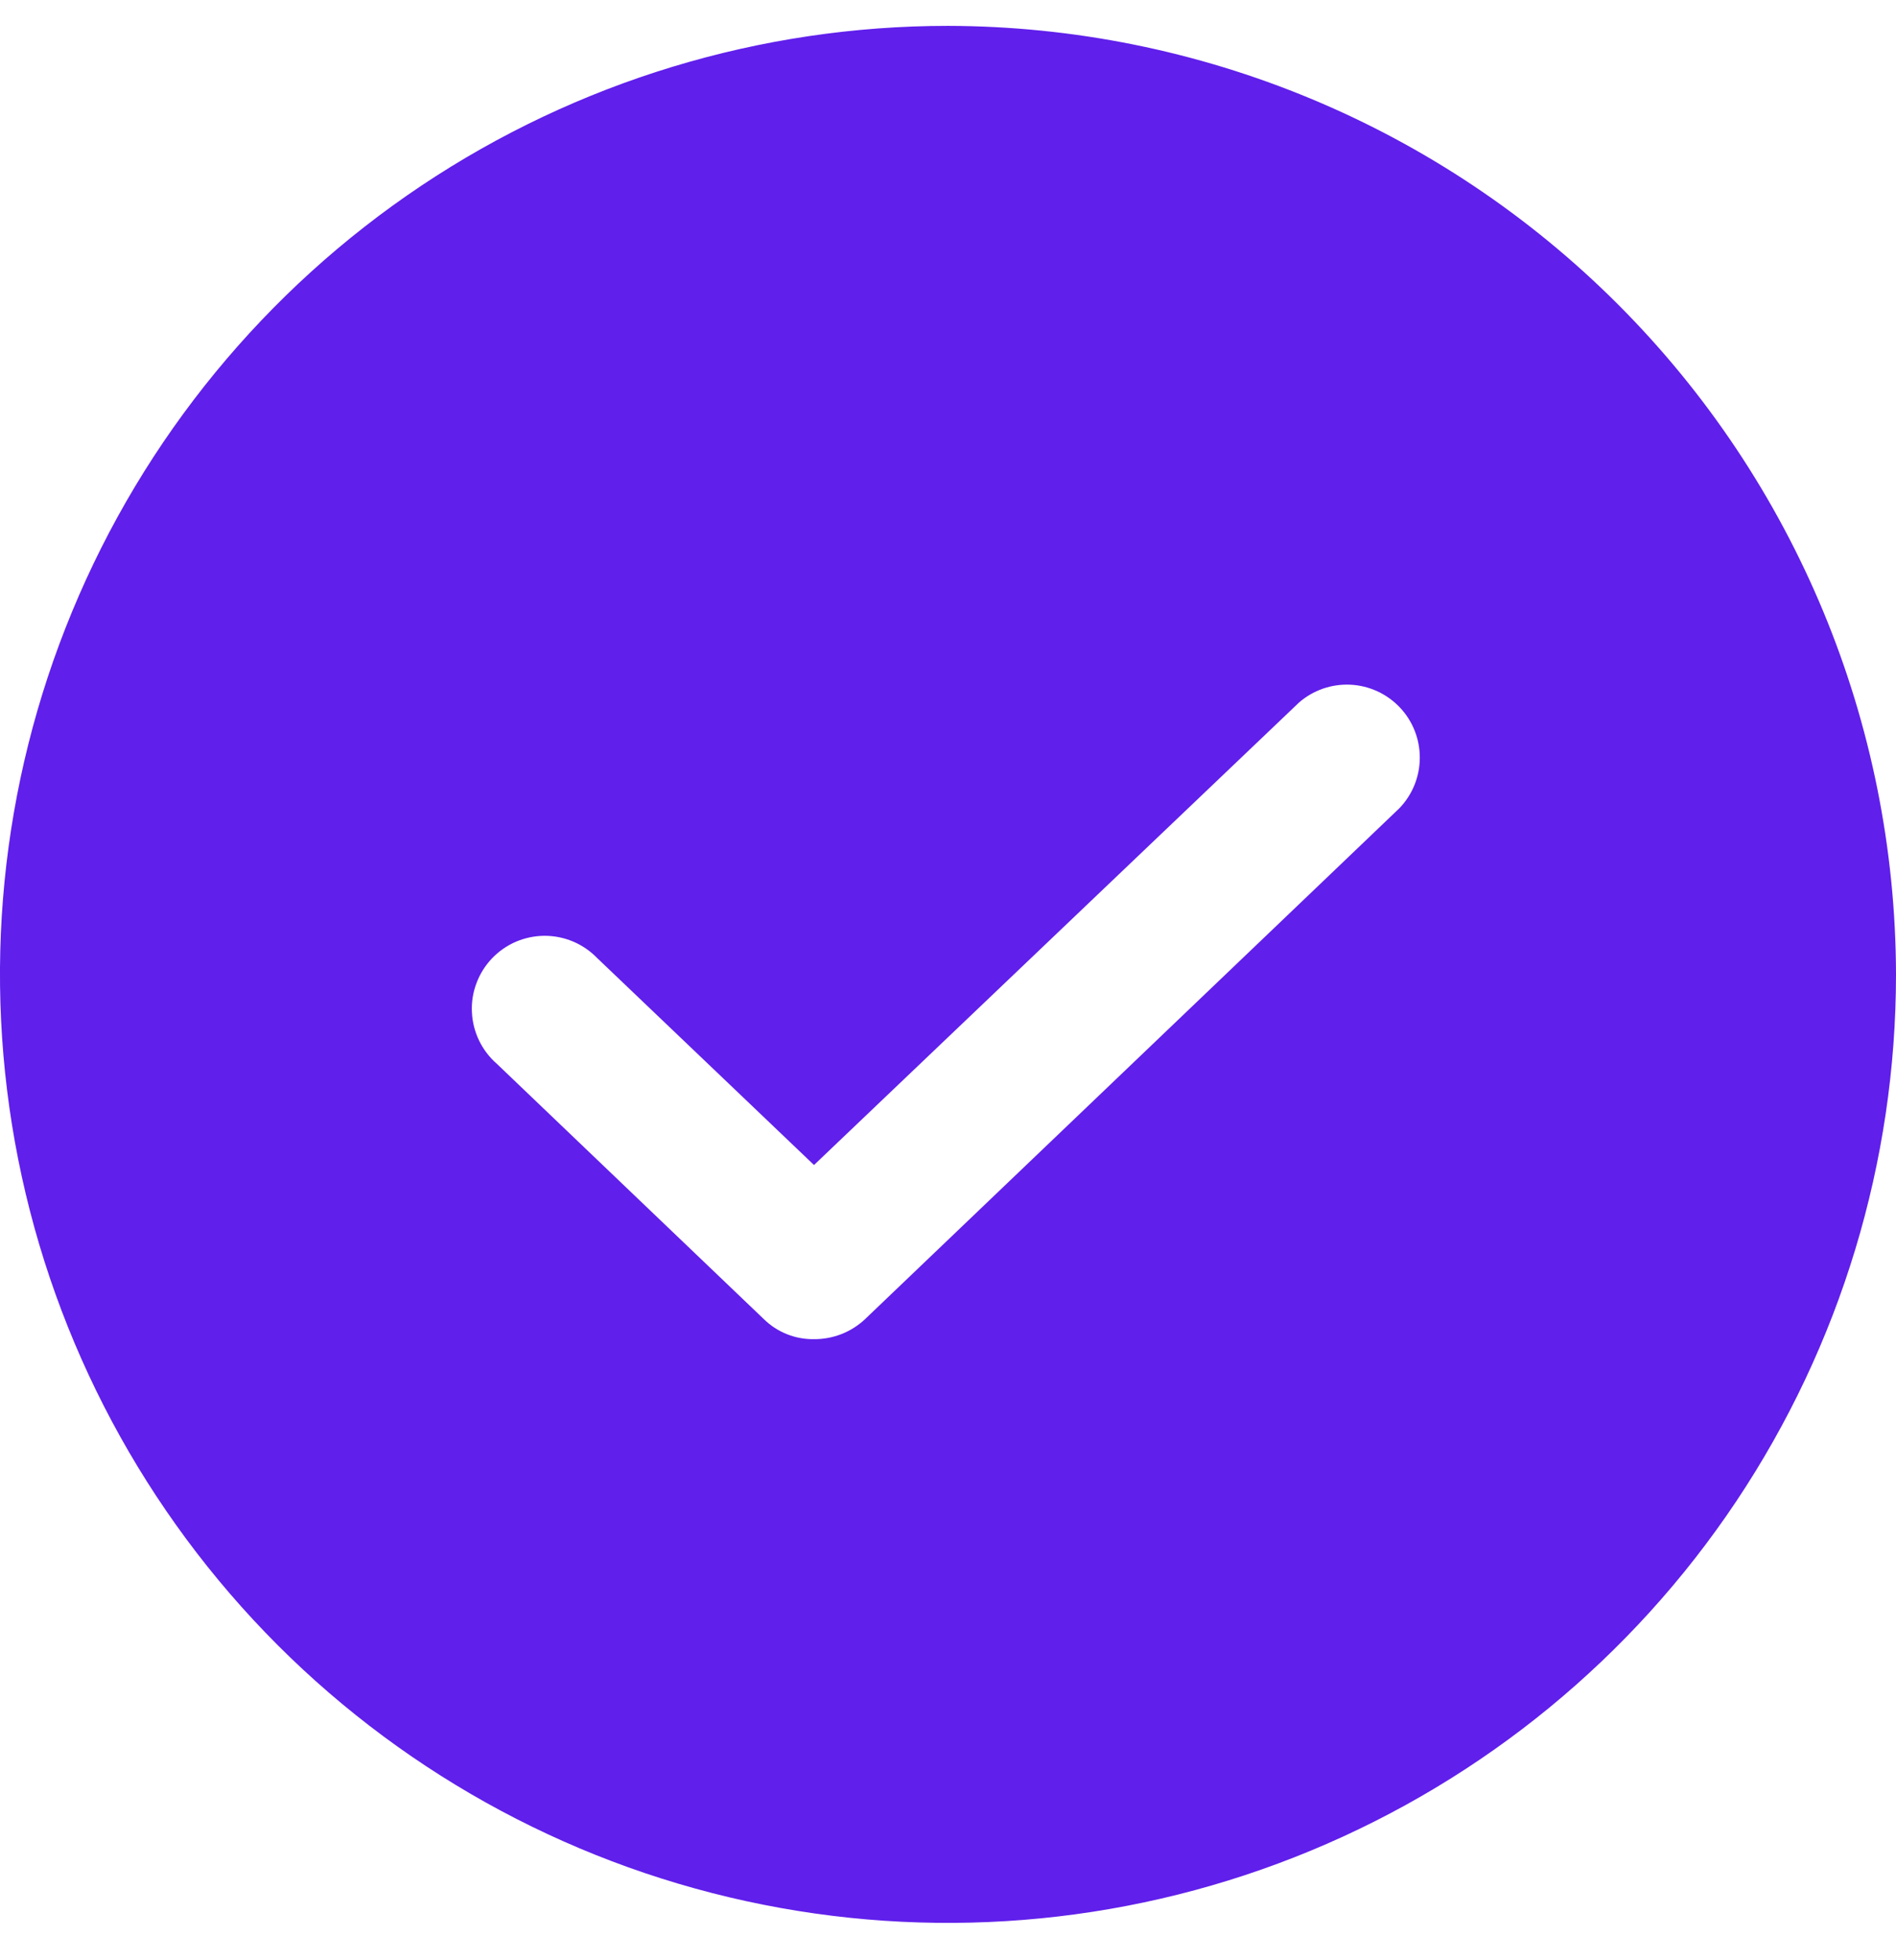 <svg width="30" height="31" viewBox="0 0 30 31" fill="none" xmlns="http://www.w3.org/2000/svg">
<path d="M15 0.409C12.033 0.409 9.133 1.289 6.666 2.937C4.2 4.585 2.277 6.928 1.142 9.669C0.006 12.41 -0.291 15.426 0.288 18.335C0.867 21.245 2.296 23.918 4.393 26.016C6.491 28.113 9.164 29.542 12.074 30.121C14.983 30.7 17.999 30.403 20.74 29.267C23.481 28.132 25.824 26.209 27.472 23.743C29.12 21.276 30 18.376 30 15.409C29.992 11.433 28.41 7.622 25.598 4.811C22.787 2 18.976 0.417 15 0.409ZM22.14 12.784L13.688 20.861C13.469 21.067 13.18 21.18 12.88 21.178C12.733 21.18 12.588 21.154 12.451 21.099C12.315 21.045 12.191 20.964 12.086 20.861L7.861 16.823C7.743 16.72 7.648 16.595 7.58 16.455C7.513 16.315 7.474 16.163 7.467 16.008C7.459 15.852 7.483 15.697 7.538 15.551C7.592 15.405 7.675 15.272 7.782 15.159C7.889 15.046 8.018 14.956 8.16 14.894C8.303 14.833 8.457 14.8 8.612 14.799C8.768 14.798 8.922 14.829 9.066 14.889C9.209 14.949 9.339 15.038 9.447 15.149L12.88 18.424L20.553 11.111C20.777 10.915 21.069 10.814 21.366 10.828C21.663 10.842 21.944 10.971 22.149 11.187C22.354 11.403 22.467 11.69 22.465 11.987C22.464 12.285 22.347 12.57 22.14 12.784Z" fill="#601FEB"/>
</svg>
